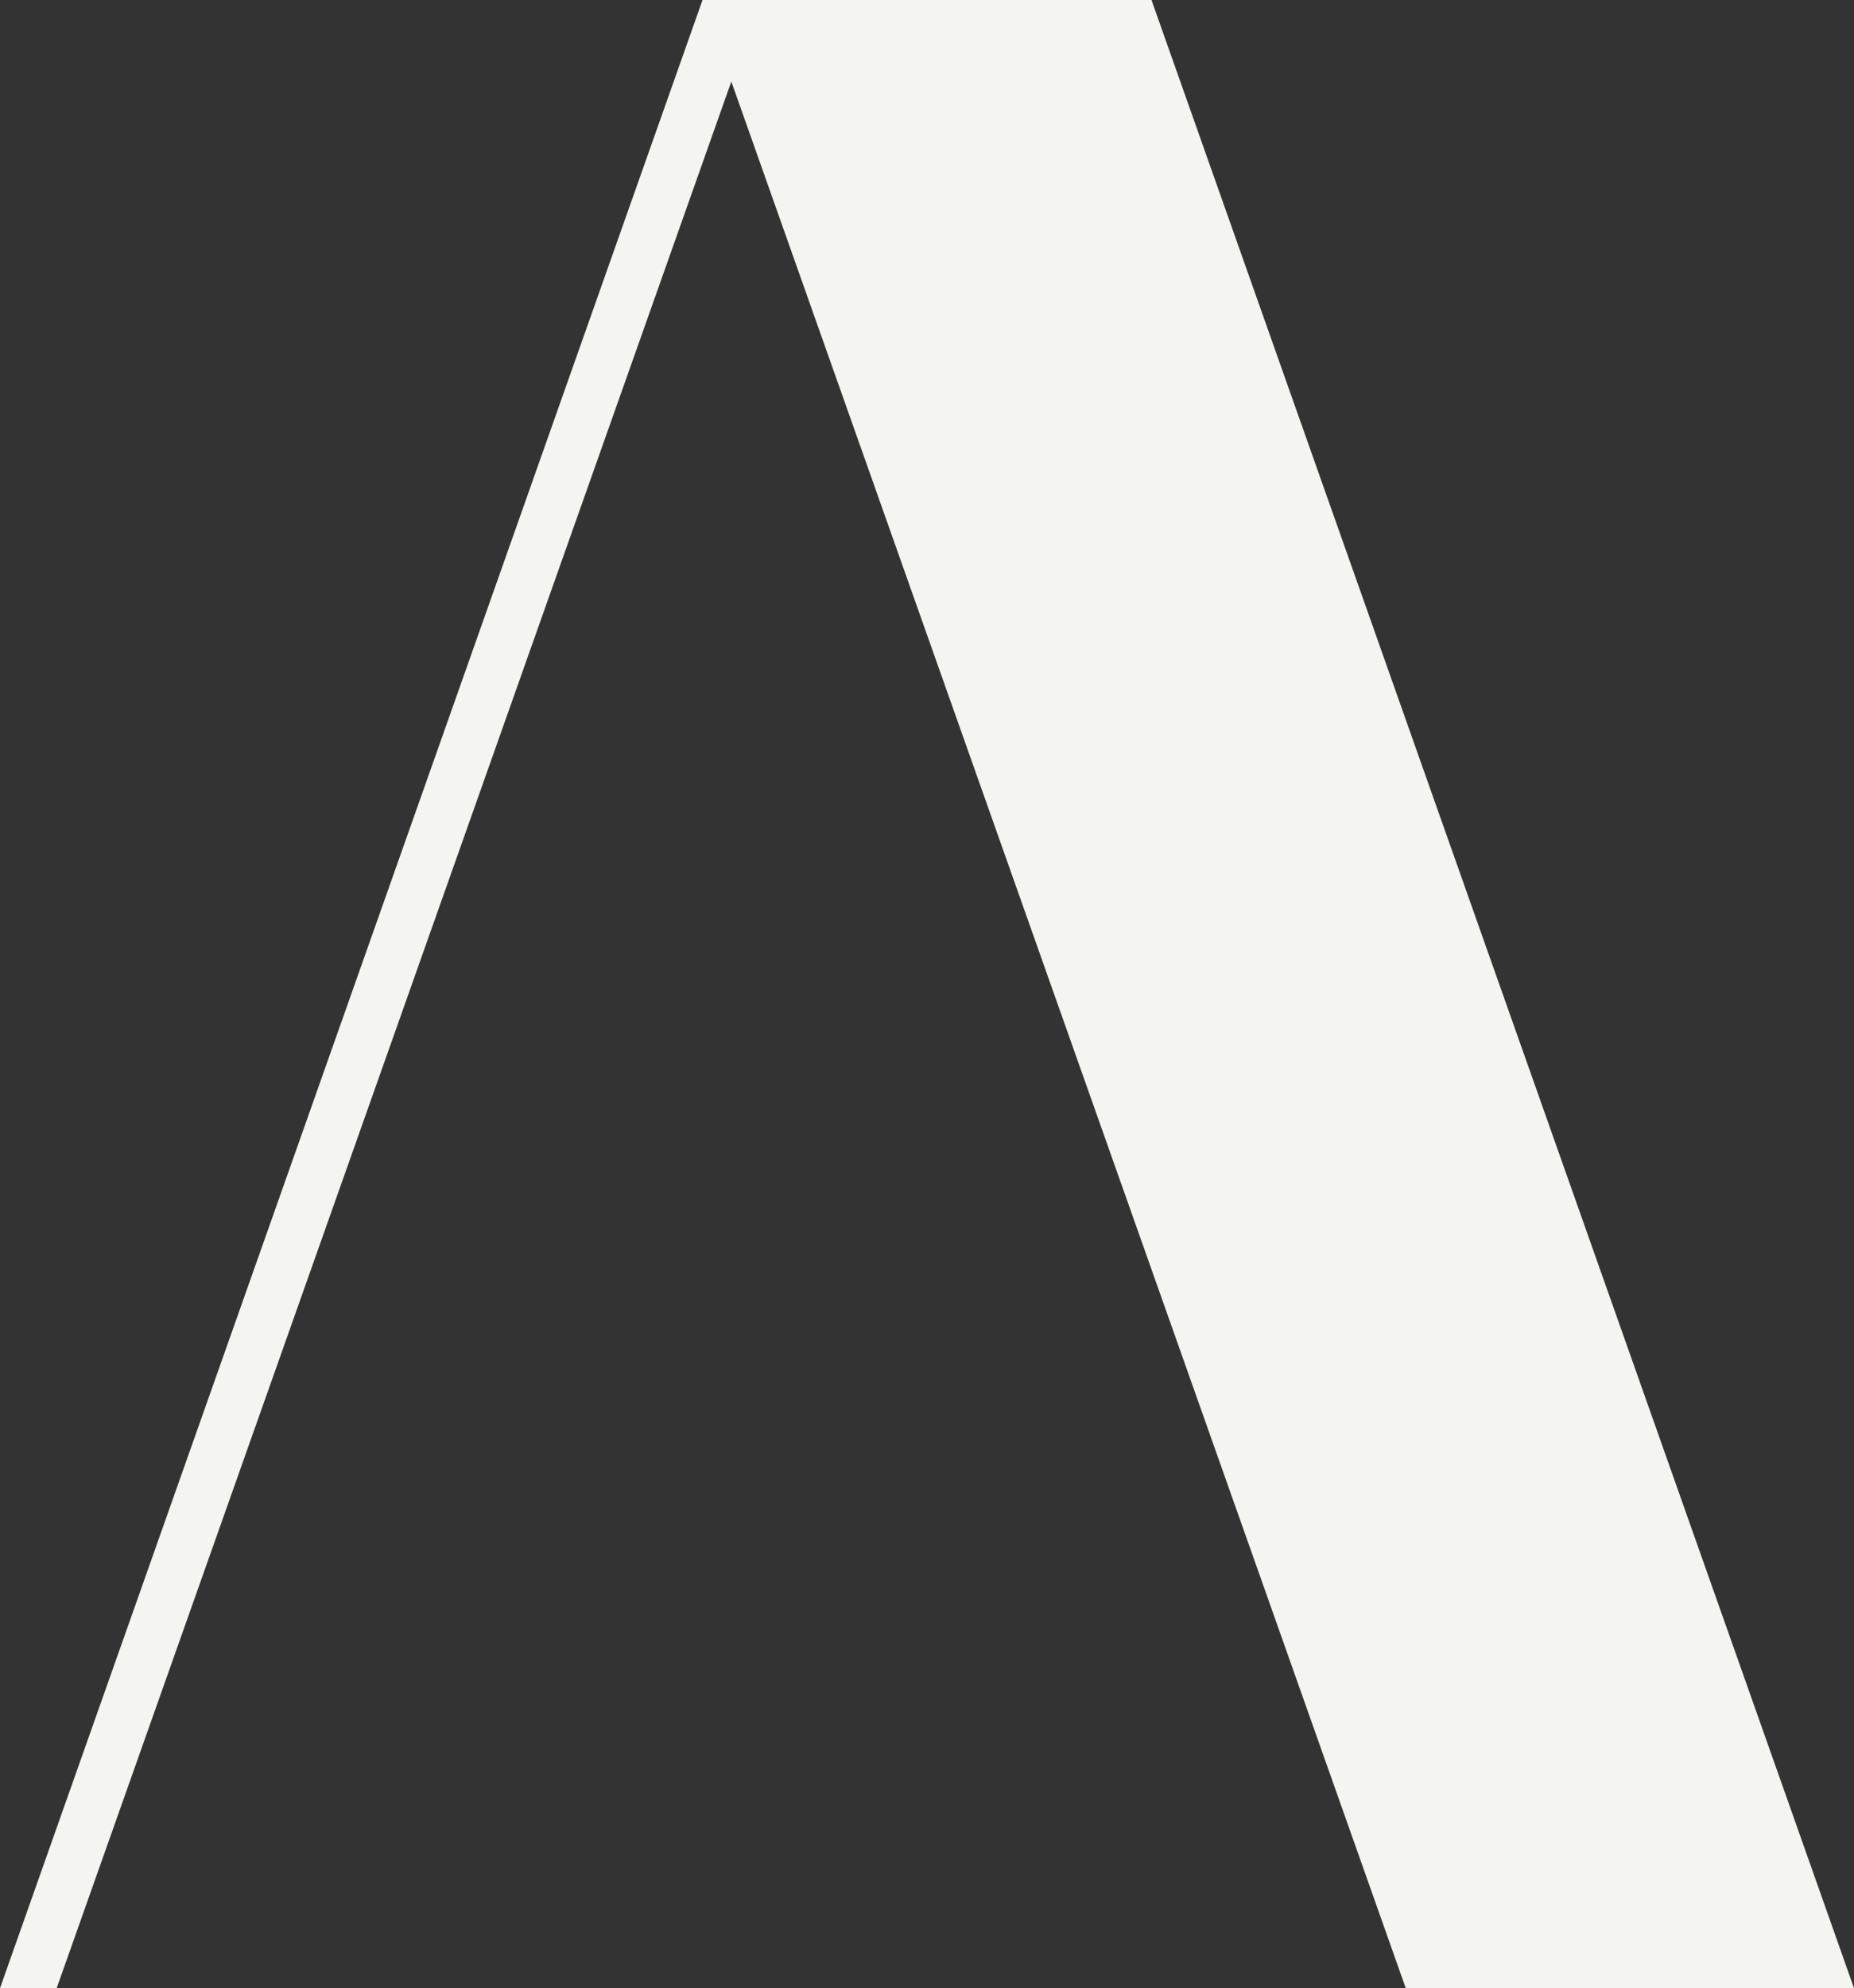 <svg xmlns="http://www.w3.org/2000/svg" viewBox="0 0 577.433 619.066">
  <rect x="0" y="0" width="577.433" height="619.066" fill="#333333" stroke="none"/>
  <g id="Group_34" transform="translate(0 35.746)">
    <g id="Group_33" transform="translate(0 -35.746)">
      <path id="Path_22" d="M206.168,0l-218.8,619.066H5.014L215.139,25.389,425.195,619.066H564.8L346,0Z" transform="translate(12.634)" fill="#f4f5f0"/>
    </g>
  </g>
</svg>
